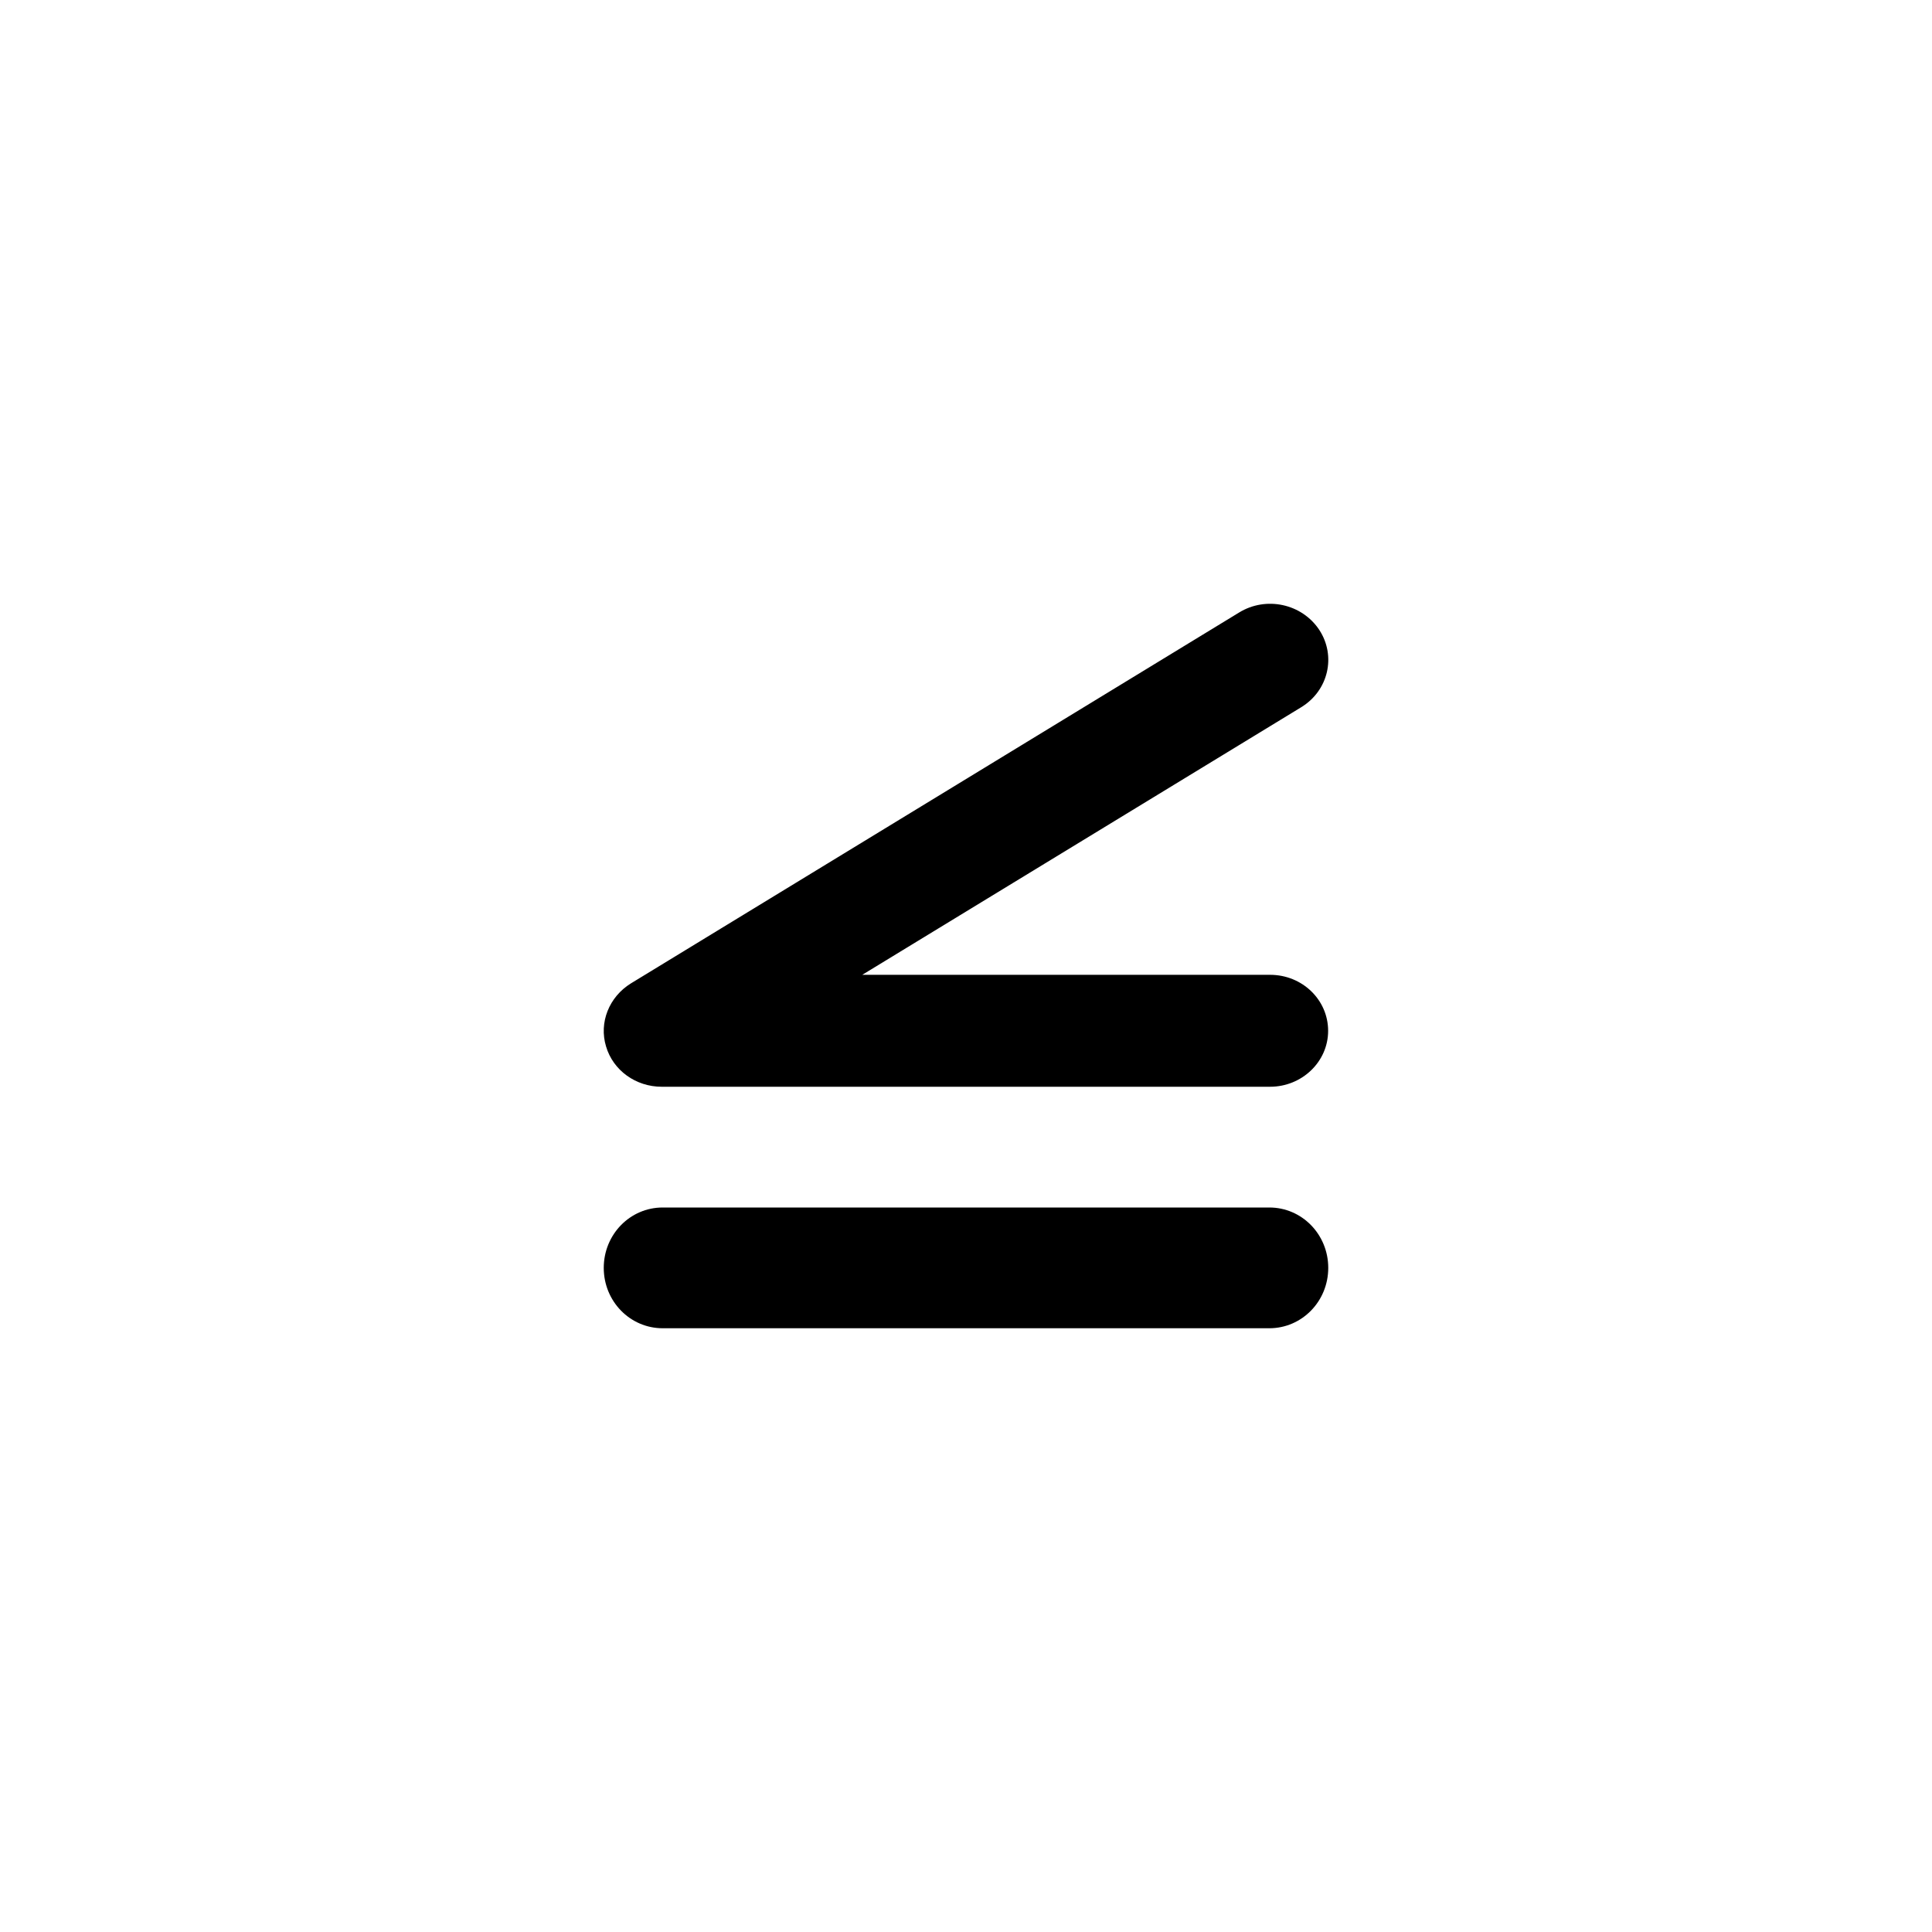 <svg viewBox="0 0 16 16" width="16" height="16"  fill="none" xmlns="http://www.w3.org/2000/svg">
<path d="M10.518 9H5.48C5.265 9 5.077 8.864 5.019 8.666C4.959 8.468 5.044 8.256 5.225 8.144L10.261 5.073C10.485 4.935 10.782 4.999 10.926 5.217C11.067 5.433 11.002 5.719 10.776 5.857L7.141 8.073H10.518C10.785 8.073 10.999 8.28 10.999 8.537C10.999 8.793 10.782 9 10.518 9Z" fill="currentColor"/>
<path d="M10.512 11H5.488C5.218 11 5 10.777 5 10.5C5 10.223 5.218 10 5.488 10H10.512C10.782 10 11 10.223 11 10.5C11 10.777 10.782 11 10.512 11Z" fill="currentColor"/>
</svg>